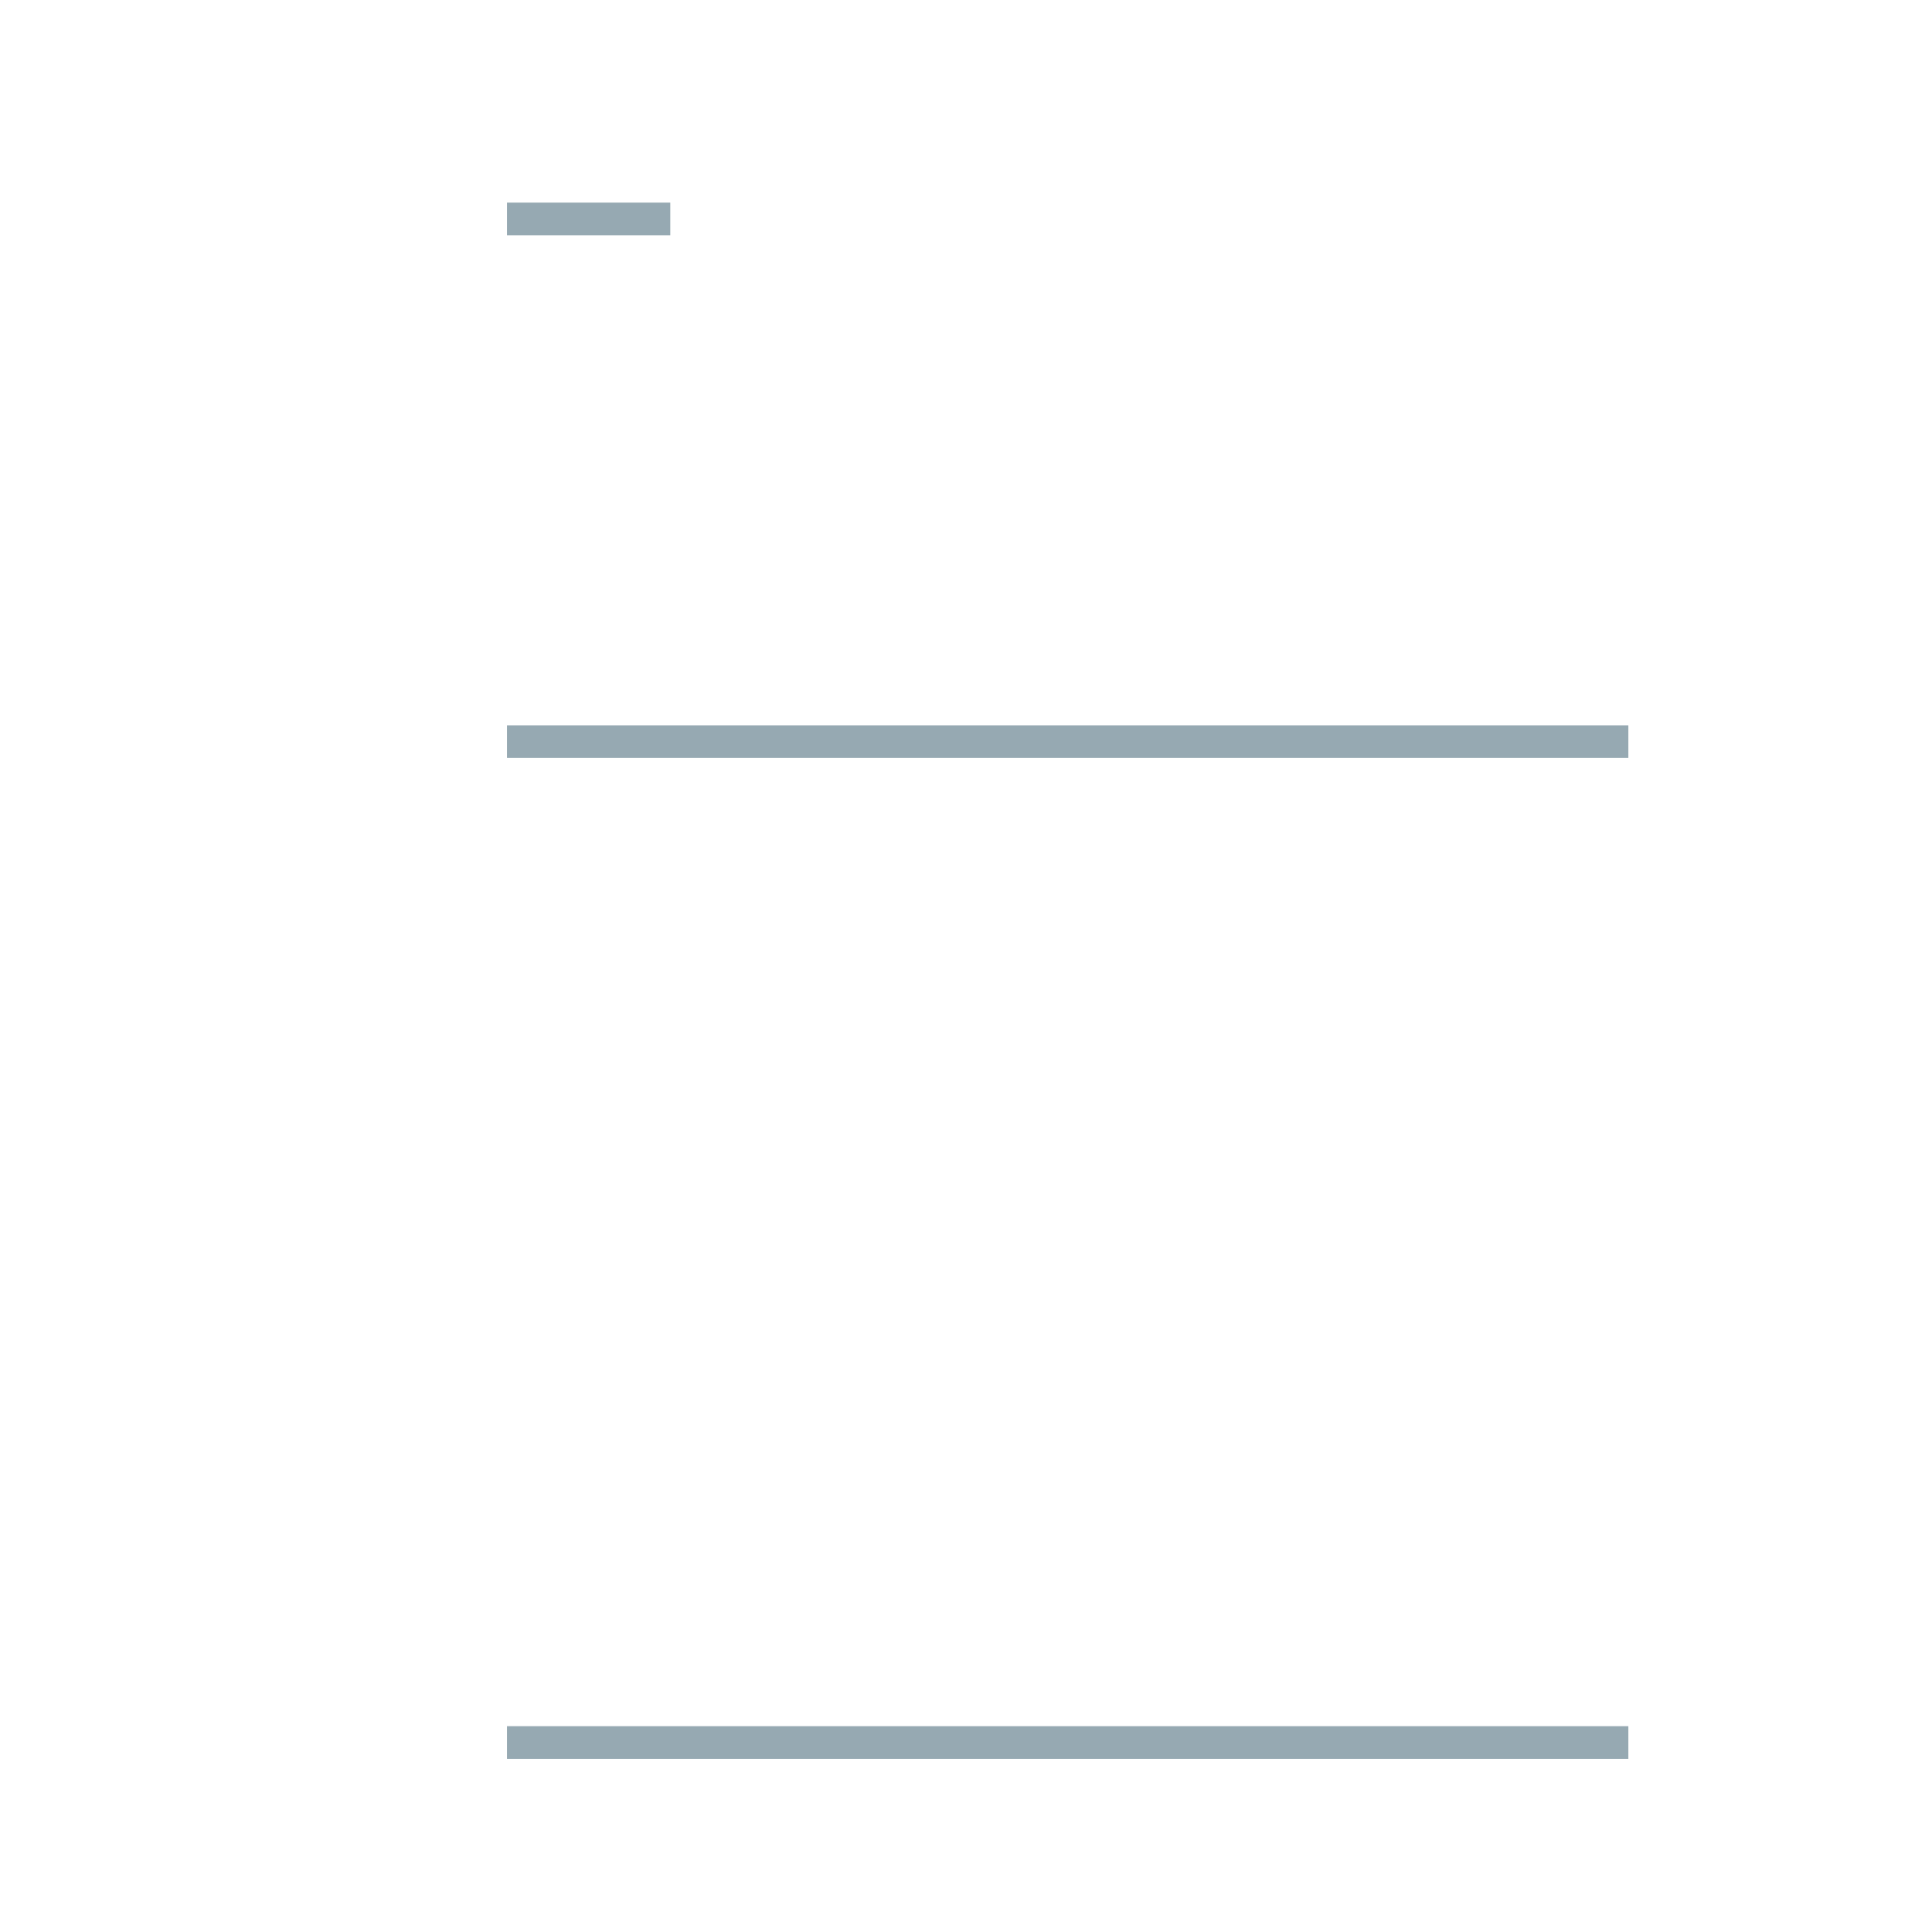 <?xml version="1.0" encoding="iso-8859-1"?>
<!-- Generator: Adobe Illustrator 18.1.1, SVG Export Plug-In . SVG Version: 6.00 Build 0)  -->
<!DOCTYPE svg PUBLIC "-//W3C//DTD SVG 1.1//EN" "http://www.w3.org/Graphics/SVG/1.1/DTD/svg11.dtd">
<svg version="1.1" xmlns="http://www.w3.org/2000/svg" xmlns:xlink="http://www.w3.org/1999/xlink" x="0px" y="0px"
	 viewBox="0 0 512 512" enable-background="new 0 0 512 512" xml:space="preserve">
<g id="Layer_4">
	<path fill="#96A9B2" d="M431.531,200.87H134.358v-8.655h297.173V200.87z M431.531,457.457H134.358v8.655h297.173V457.457z
		 M177.632,53.691h-43.273v8.655h43.273V53.691z"/>
</g>
<g id="Layer_1">
</g>
</svg>

